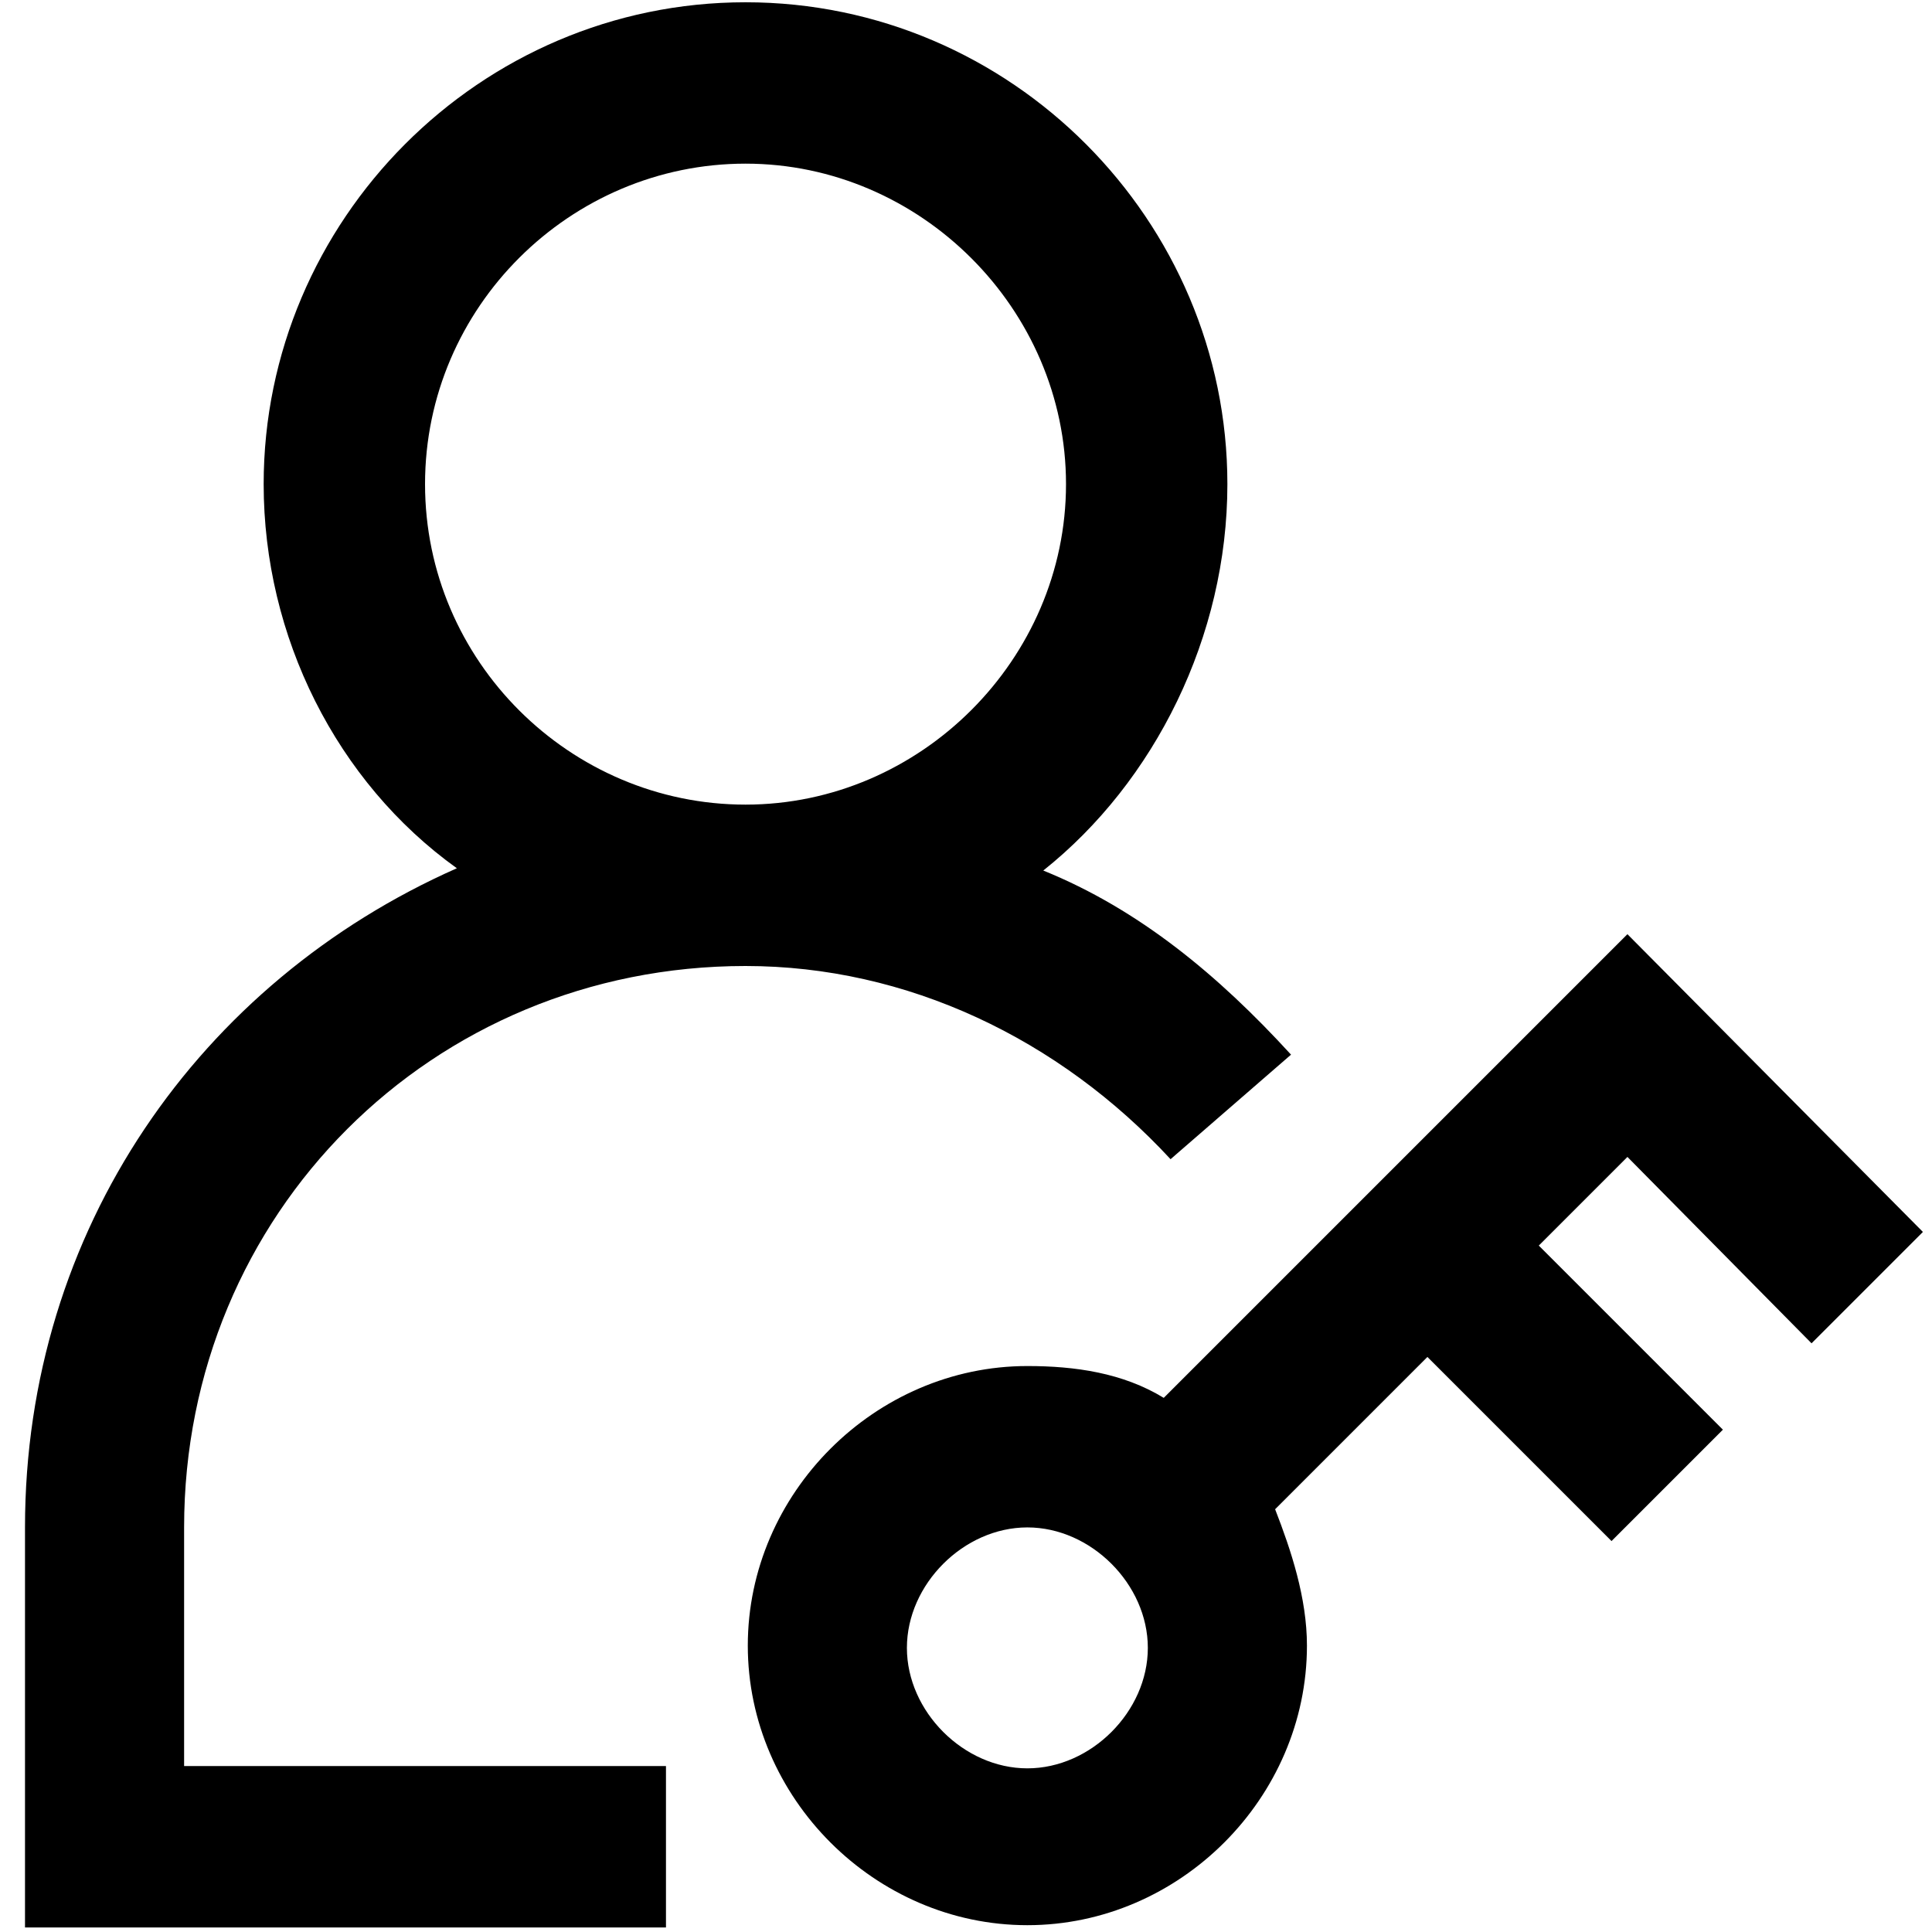 <?xml version="1.0" encoding="utf-8"?>
<!-- Generator: Adobe Illustrator 27.0.1, SVG Export Plug-In . SVG Version: 6.00 Build 0)  -->
<svg version="1.1" id="Livello_1" xmlns="http://www.w3.org/2000/svg" xmlns:xlink="http://www.w3.org/1999/xlink" x="0px" y="0px"
	 viewBox="0 0 85 85" style="enable-background:new 0 0 85 85;" xml:space="preserve">
<g id="user-admin">
	<path d="M79.7,59.1l4.9-4.9l-13-13.1L51.2,61.5c-1.8-1.1-3.9-1.4-6-1.4c-6.7,0-12.3,5.6-12.3,12.3c0,6.7,5.6,12.3,12.3,12.3
		s12.3-5.6,12.3-12.3c0-2.1-0.7-4.2-1.4-6l6.7-6.7l8.1,8.1l4.9-4.9l-8.1-8.1l3.9-3.9L79.7,59.1z M45.2,77.8c-2.8,0-5.3-2.5-5.3-5.3
		s2.5-5.3,5.3-5.3s5.3,2.5,5.3,5.3S48,77.8,45.2,77.8z"/>
	<path d="M8.1,67.2c0-13.8,10.9-24.7,24.7-24.7c7.1,0,13.8,3.2,18.7,8.5l5.3-4.6c-3.2-3.5-6.7-6.4-10.9-8.1c4.9-3.9,8.1-10.3,8.1-17
		C54,9.7,44.5,0.1,32.8,0.1S11.6,9.7,11.6,21.3c0,6.7,3.2,13.1,8.5,16.9c-11.3,5-19,15.9-19,29v17.6h28.2v-7.1H8.1V67.2z M18.7,21.3
		c0-7.8,6.4-14.1,14.1-14.1s14.1,6.4,14.1,14.1s-6.4,14.1-14.1,14.1S18.7,29.1,18.7,21.3z"/>
</g>
</svg>
